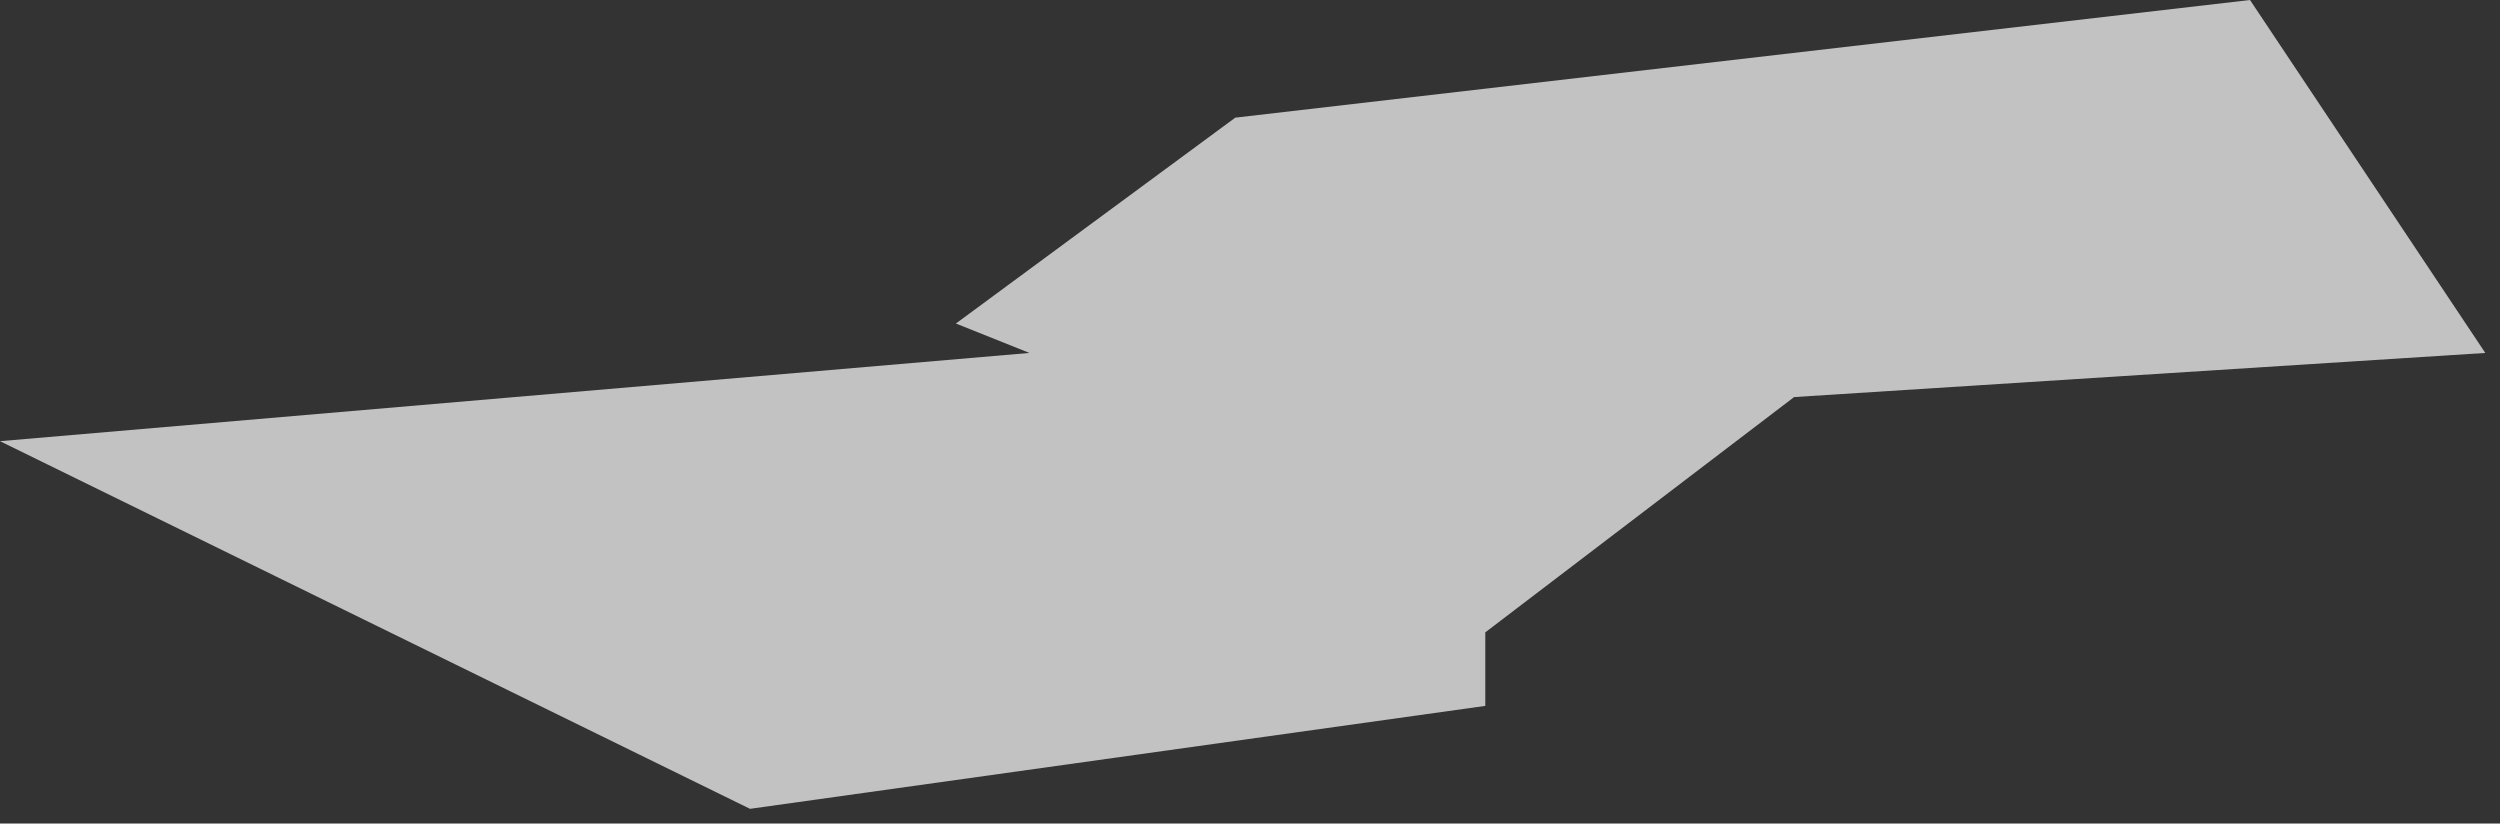 <?xml version="1.0" encoding="UTF-8"?> <svg xmlns="http://www.w3.org/2000/svg" width="85" height="28" viewBox="0 0 85 28" fill="none"><rect x="0" y="0" width="85" height="28" fill="#333333" stroke="none"/><path d="M0 15L35 12L32.5 11L42 4L76.5 0L84.5 12L61 13.5L50.5 21.5V24L25.5 27.5L0 15Z" fill="white" fill-opacity="0.7"></path></svg> 